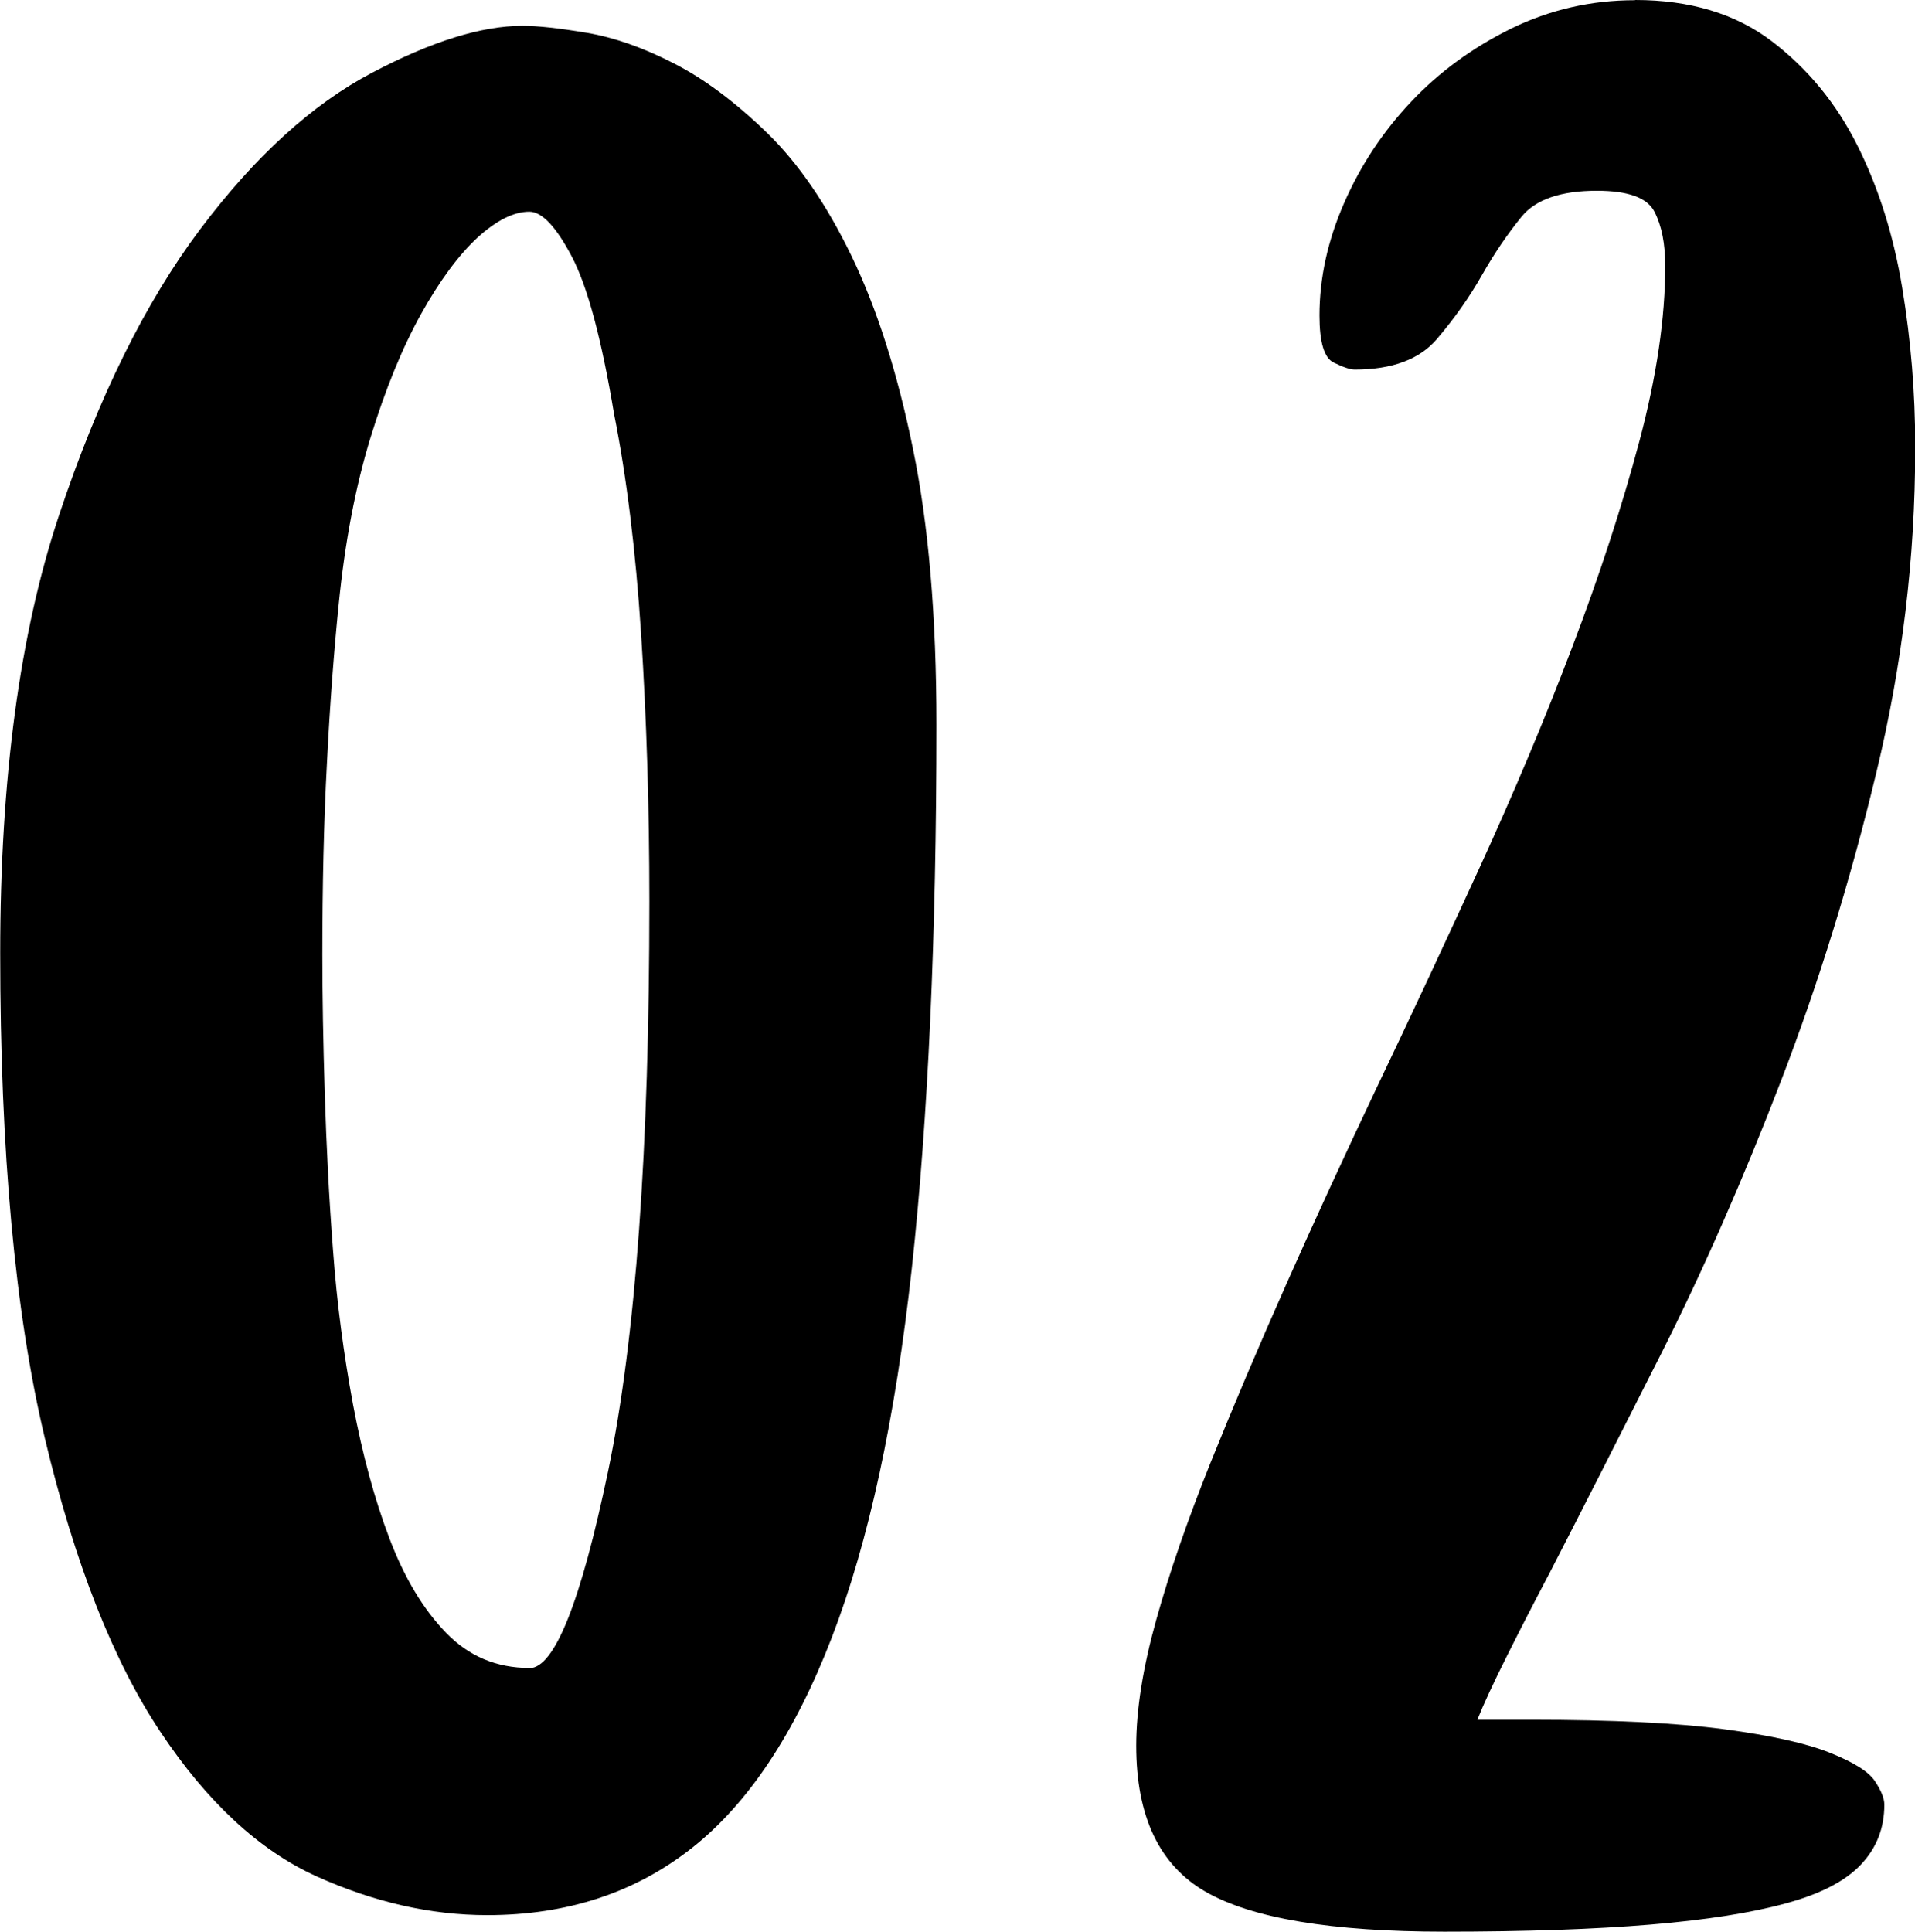 <?xml version="1.0" encoding="UTF-8"?><svg id="_レイヤー_2" xmlns="http://www.w3.org/2000/svg" viewBox="0 0 94.99 95.81"><defs><style>.cls-1{stroke-width:0px;}</style></defs><g id="_レイヤー_1-2"><path class="cls-1" d="m25.91,1.28c.78,0,1.85.12,3.21.35,1.36.23,2.8.74,4.32,1.52,1.52.78,3.05,1.93,4.61,3.44,1.56,1.52,2.96,3.56,4.2,6.13,1.24,2.57,2.26,5.74,3.03,9.51.78,3.77,1.17,8.34,1.17,13.71,0,10.5-.41,19.49-1.22,26.96-.82,7.47-2.14,13.58-3.97,18.32-1.83,4.75-4.14,8.23-6.94,10.44s-6.18,3.33-10.15,3.33c-2.8,0-5.62-.64-8.46-1.92-2.84-1.28-5.43-3.68-7.76-7.18-2.33-3.5-4.24-8.34-5.72-14.53-1.48-6.19-2.22-14.22-2.22-24.1,0-8.63.97-15.87,2.92-21.71,1.94-5.83,4.28-10.56,7-14.18,2.72-3.62,5.56-6.2,8.52-7.76,2.96-1.56,5.44-2.33,7.47-2.33Zm.35,81.46c1.24,0,2.55-3.27,3.91-9.8,1.36-6.54,2.04-15.95,2.04-28.24,0-4.67-.14-9.08-.41-13.25-.27-4.16-.72-7.8-1.34-10.91-.62-3.73-1.32-6.34-2.1-7.82-.78-1.48-1.48-2.22-2.1-2.22-.78,0-1.63.43-2.57,1.28-.93.86-1.87,2.12-2.8,3.79-.93,1.67-1.77,3.72-2.51,6.13-.74,2.41-1.27,5.17-1.58,8.29-.23,2.26-.43,4.86-.58,7.82-.16,2.96-.23,6.15-.23,9.57,0,2.02.04,4.32.12,6.88.08,2.57.21,5.16.41,7.76.19,2.61.53,5.15.99,7.64.47,2.49,1.07,4.71,1.81,6.65.74,1.95,1.67,3.5,2.8,4.67,1.13,1.17,2.51,1.75,4.14,1.75Z"/><path class="cls-1" d="m81.11,0c2.72,0,4.98.68,6.77,2.04,1.79,1.36,3.21,3.09,4.26,5.19,1.05,2.1,1.79,4.45,2.22,7.06.43,2.61.64,5.19.64,7.76v.23c0,5.37-.64,10.72-1.93,16.05-1.28,5.33-2.86,10.43-4.73,15.29-1.87,4.86-3.85,9.38-5.95,13.54s-3.93,7.76-5.49,10.79c-.78,1.48-1.5,2.88-2.16,4.2-.66,1.32-1.15,2.37-1.46,3.15h2.68c4.04,0,7.24.16,9.57.47,2.33.31,4.08.7,5.25,1.17s1.91.93,2.22,1.4c.31.47.47.85.47,1.17,0,1.17-.39,2.16-1.17,2.98-.78.82-2.02,1.46-3.73,1.92-1.71.47-3.95.82-6.71,1.05-2.76.23-6.17.35-10.21.35-5.6,0-9.55-.66-11.85-1.98-2.29-1.32-3.44-3.73-3.44-7.24,0-1.79.33-3.87.99-6.24.66-2.37,1.56-4.96,2.68-7.76,1.13-2.8,2.39-5.78,3.79-8.93,1.4-3.15,2.88-6.36,4.43-9.63,1.71-3.58,3.42-7.24,5.13-10.97,1.71-3.73,3.25-7.39,4.61-10.97,1.36-3.58,2.47-6.98,3.33-10.21.86-3.23,1.28-6.13,1.28-8.69,0-1.09-.17-1.98-.53-2.68-.35-.7-1.3-1.05-2.86-1.05-1.79,0-3.03.43-3.73,1.28-.7.86-1.36,1.83-1.98,2.92-.62,1.09-1.36,2.14-2.22,3.15-.86,1.01-2.22,1.52-4.08,1.52-.23,0-.58-.12-1.05-.35-.47-.23-.7-1.01-.7-2.33,0-1.87.41-3.73,1.23-5.6.82-1.87,1.93-3.54,3.33-5.02,1.4-1.48,3.05-2.68,4.96-3.62,1.91-.93,3.95-1.4,6.13-1.4Z"/></g></svg>